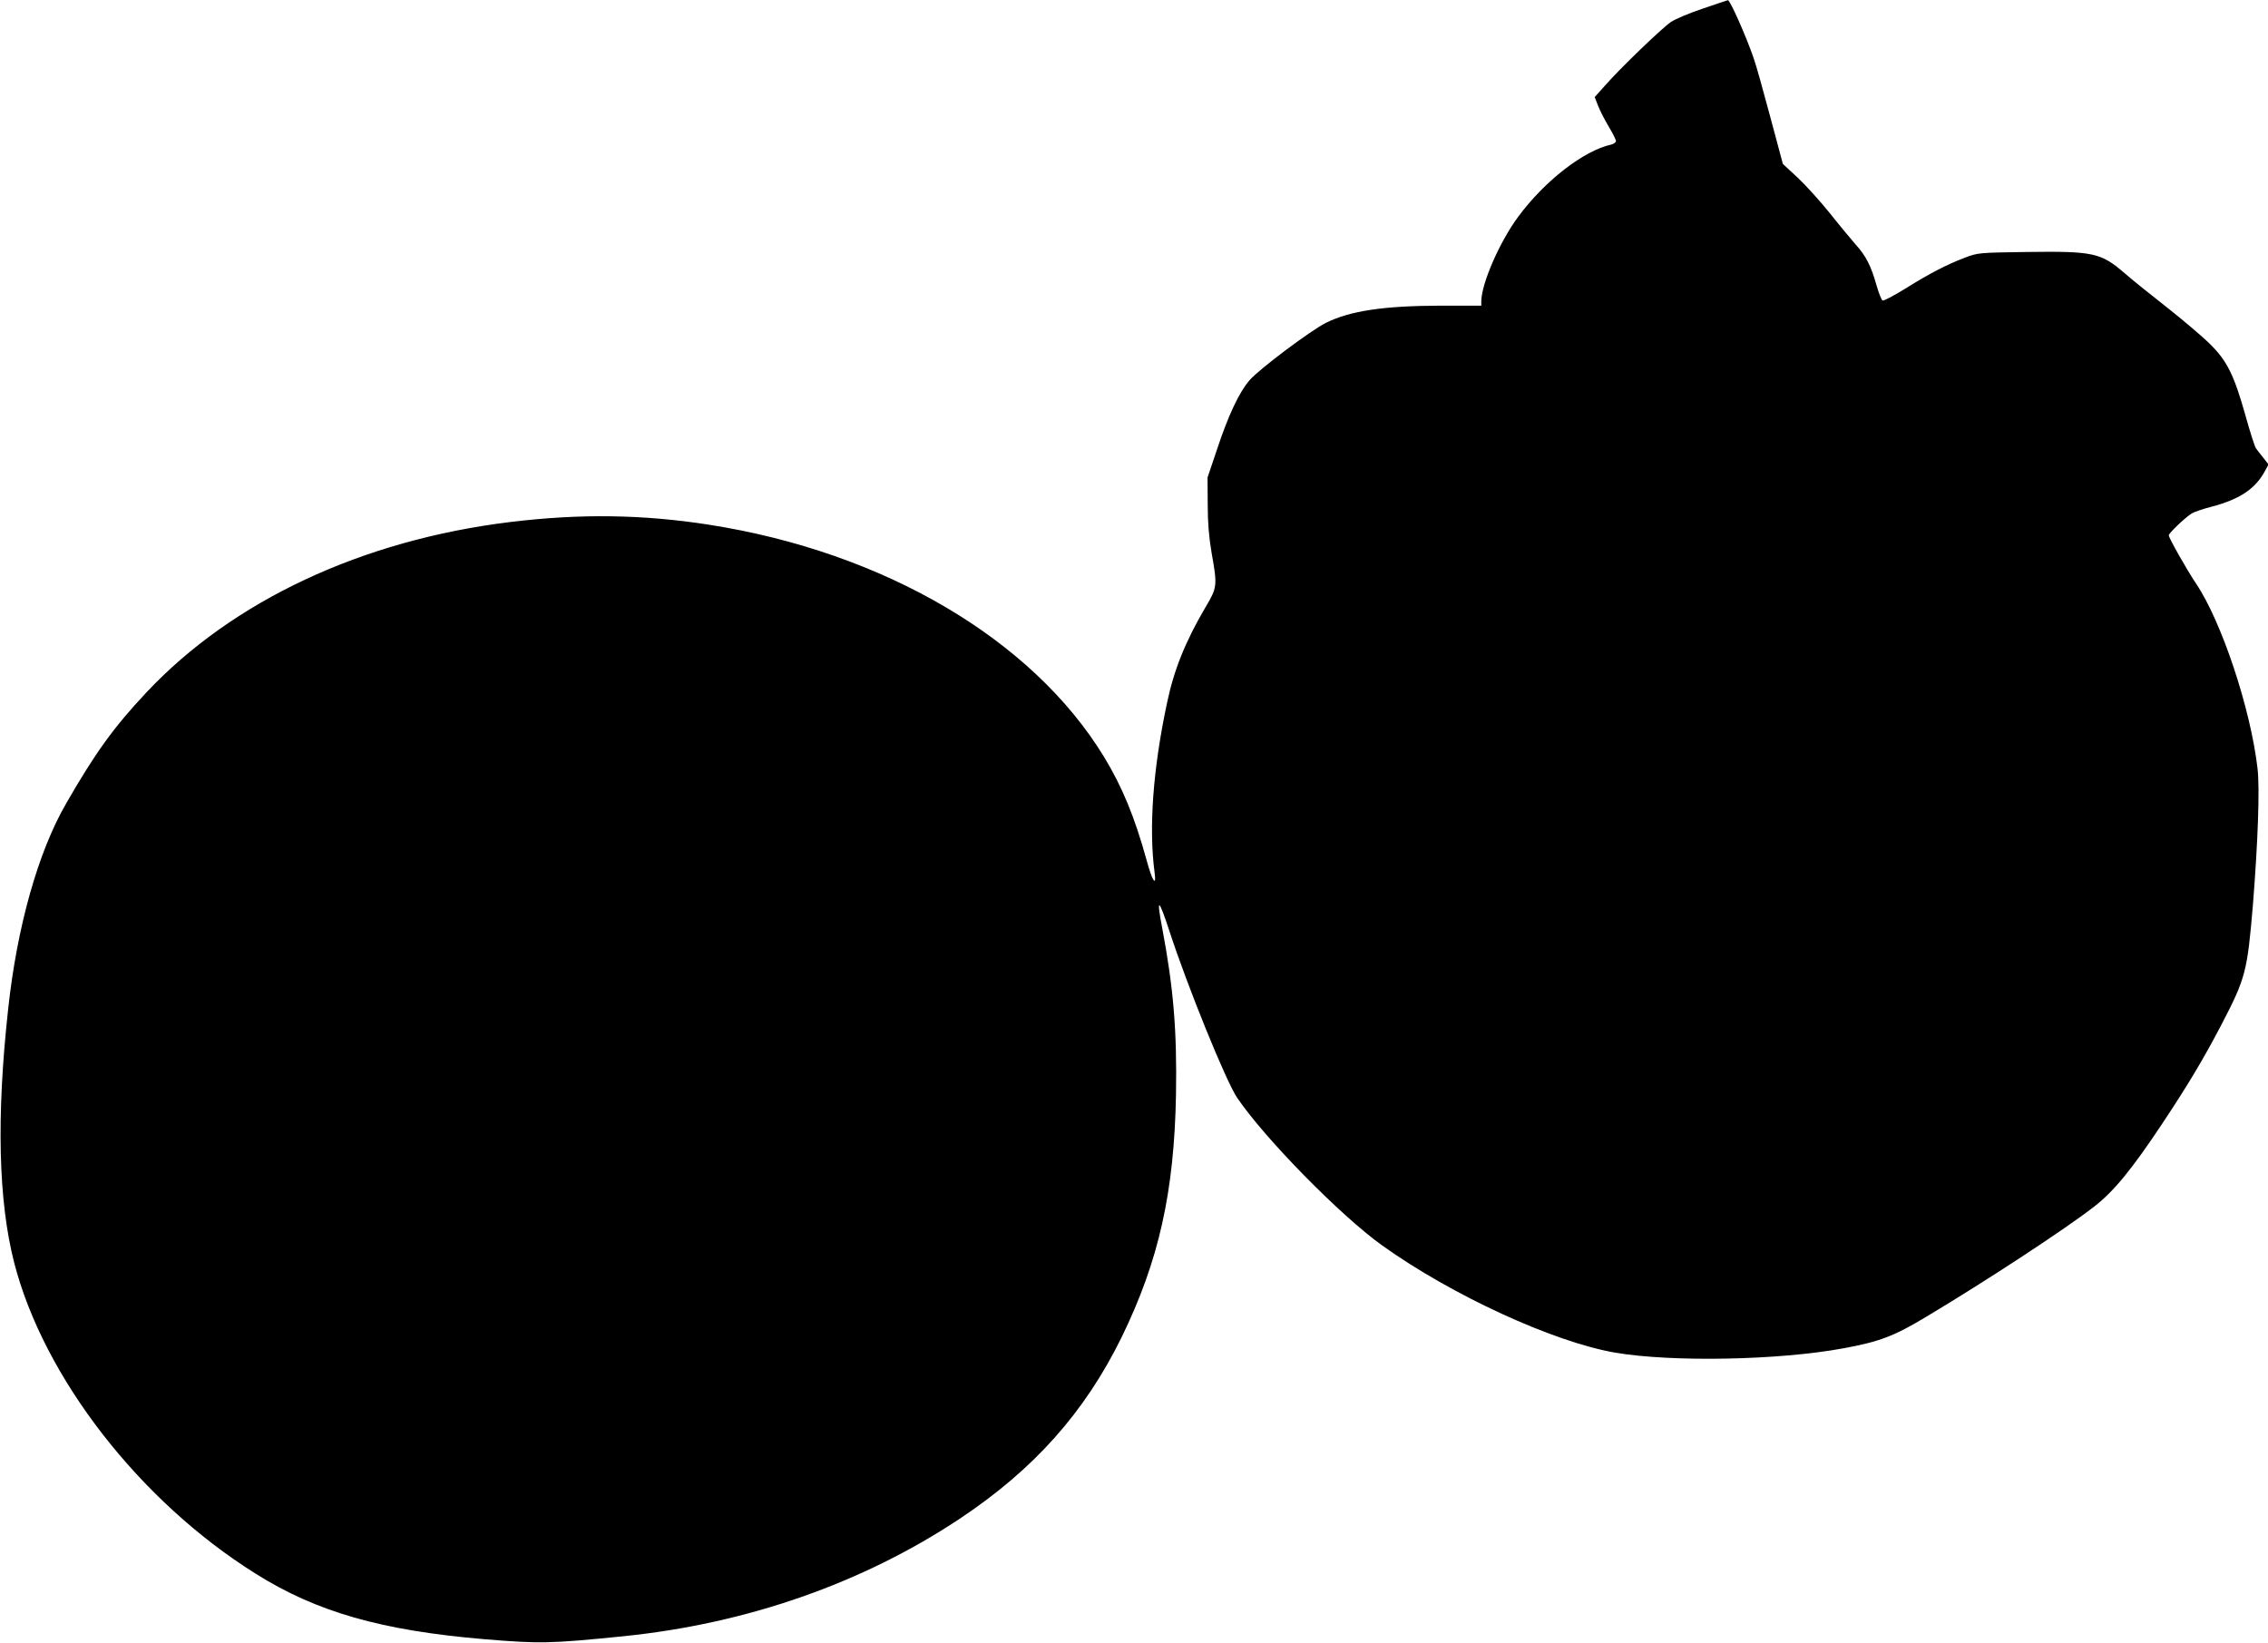 <?xml version="1.0" standalone="no"?>
<!DOCTYPE svg PUBLIC "-//W3C//DTD SVG 20010904//EN"
 "http://www.w3.org/TR/2001/REC-SVG-20010904/DTD/svg10.dtd">
<svg version="1.0" xmlns="http://www.w3.org/2000/svg"
 width="1280pt" height="927pt" viewBox="0 0 1280 927"
 preserveAspectRatio="xMidYMid meet">
<g transform="translate(0,927) scale(0.1,-0.1)"
fill="#000000" stroke="none">
<path d="M9609 9221 c-75 -25 -156 -59 -180 -76 -51 -35 -284 -259 -370 -357
l-59 -66 20 -51 c11 -28 38 -80 60 -117 22 -36 40 -72 40 -80 0 -7 -12 -16
-27 -20 -155 -34 -375 -205 -523 -405 -106 -142 -209 -379 -210 -479 l0 -25
-232 0 c-318 -1 -508 -29 -645 -97 -87 -44 -378 -262 -431 -324 -58 -67 -120
-198 -183 -389 l-54 -160 1 -150 c0 -106 7 -187 22 -275 33 -186 32 -195 -34
-306 -114 -194 -179 -355 -218 -543 -79 -371 -103 -704 -70 -953 12 -88 -13
-51 -45 68 -67 243 -138 415 -241 584 -405 663 -1242 1155 -2230 1309 -372 58
-727 63 -1120 15 -837 -102 -1567 -444 -2054 -962 -184 -196 -288 -340 -453
-627 -158 -273 -277 -696 -327 -1160 -67 -610 -55 -1083 34 -1431 167 -648
708 -1345 1361 -1754 344 -217 712 -322 1294 -371 314 -26 369 -25 785 17 696
71 1348 299 1895 662 421 280 707 601 916 1027 209 429 296 817 306 1368 6
359 -14 600 -77 935 -35 182 -22 177 40 -13 103 -315 319 -847 382 -940 155
-229 584 -666 819 -834 393 -281 967 -545 1316 -605 321 -54 922 -43 1288 25
201 37 284 68 465 177 341 204 782 493 947 621 112 86 215 212 387 471 145
218 232 364 332 555 138 265 147 300 179 680 28 351 39 656 26 767 -38 335
-203 832 -348 1046 -52 78 -153 256 -153 271 0 12 91 99 129 123 14 9 64 26
111 38 161 42 250 102 304 204 l19 35 -29 37 c-16 20 -35 44 -42 54 -7 10 -33
91 -58 181 -65 232 -105 313 -202 408 -42 42 -151 134 -242 206 -91 71 -199
158 -239 193 -134 116 -177 125 -551 120 -273 -4 -276 -4 -350 -32 -105 -40
-196 -87 -334 -173 -66 -41 -125 -72 -131 -69 -6 2 -22 42 -35 88 -31 109 -59
164 -118 229 -26 30 -92 109 -145 176 -54 67 -135 157 -181 200 l-84 78 -71
265 c-39 146 -81 297 -95 335 -43 125 -133 326 -144 324 -4 -1 -68 -22 -143
-48z"/>
</g>
</svg>
